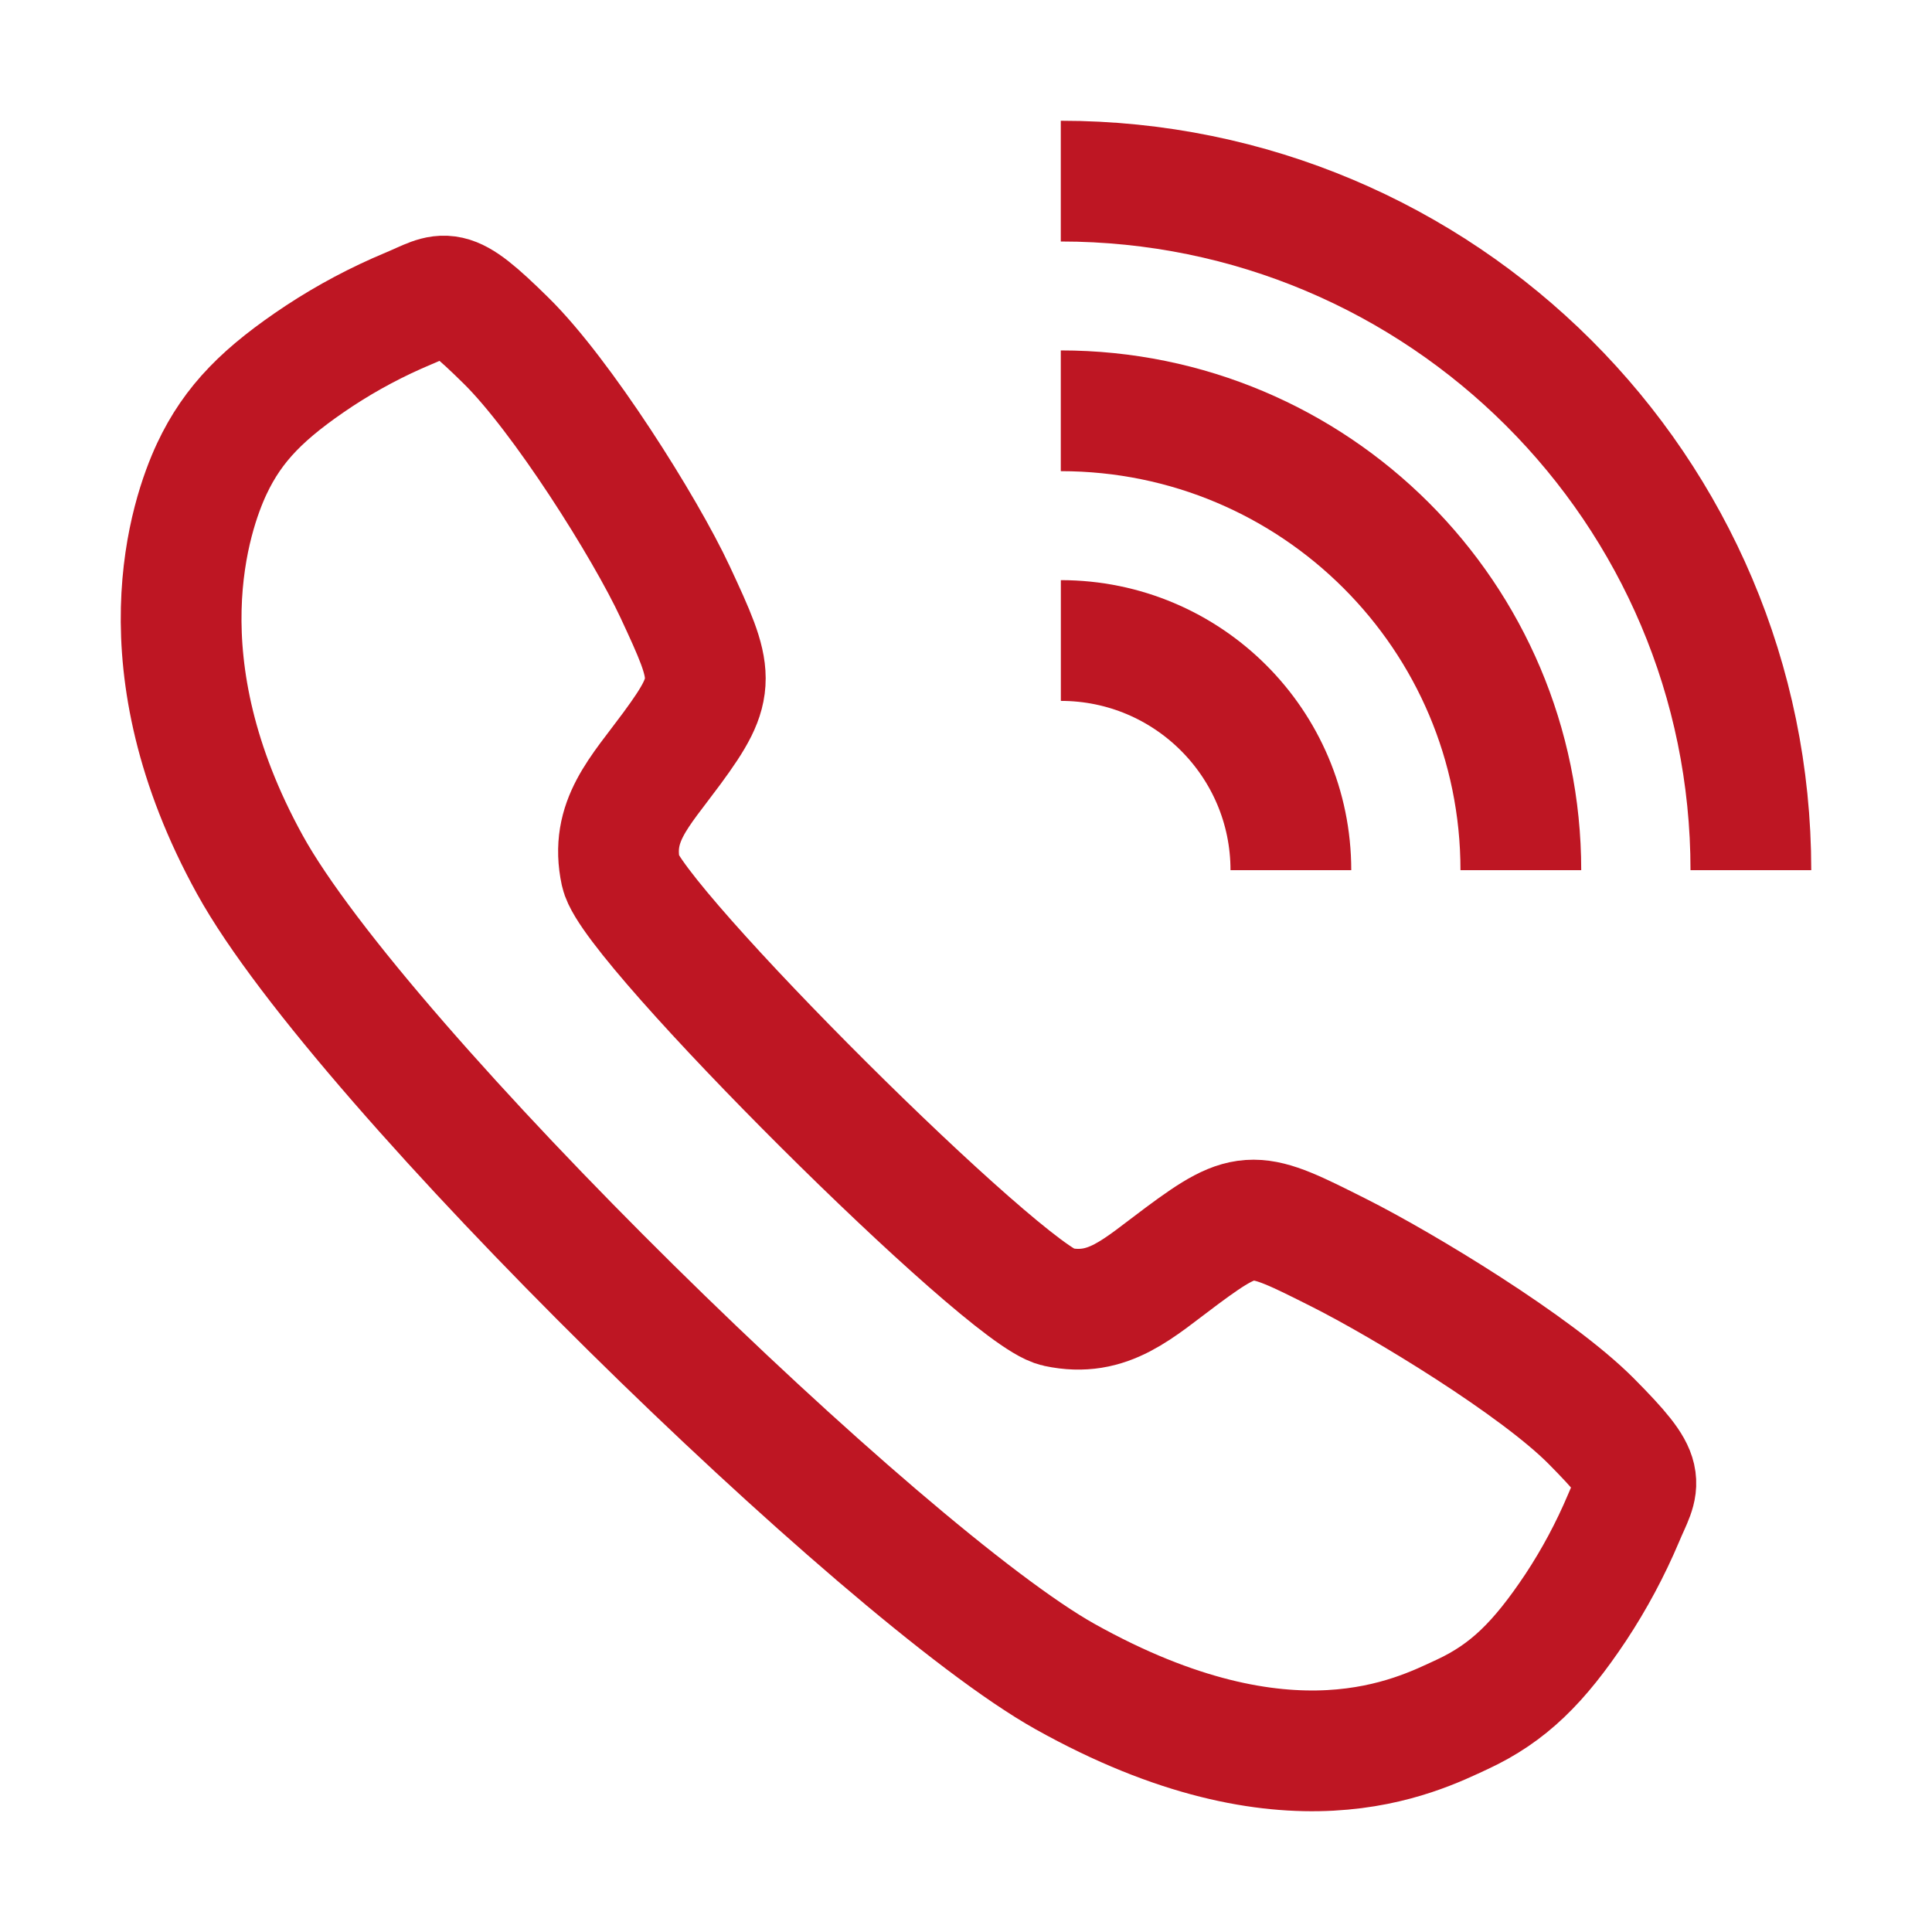 <svg width="32" height="32" viewBox="0 0 32 32" fill="none" xmlns="http://www.w3.org/2000/svg">
<path d="M26.352 23.535C25.443 22.621 23.241 21.285 22.173 20.748C20.782 20.048 20.668 19.991 19.575 20.802C18.845 21.343 18.361 21.828 17.508 21.646C16.654 21.464 10.465 15.3 10.283 14.452C10.1 13.602 10.593 13.124 11.13 12.394C11.886 11.366 11.829 11.194 11.182 9.805C10.678 8.725 9.302 6.547 8.384 5.644C7.4 4.674 7.4 4.846 6.767 5.109C6.25 5.325 5.755 5.588 5.288 5.895C4.372 6.503 3.864 7.007 3.508 7.765C3.153 8.524 2.303 10.992 4.139 14.322C5.974 17.651 14.644 26.091 17.64 27.769C21.348 29.842 23.459 28.748 24.221 28.395C24.982 28.041 25.49 27.538 26.1 26.623C26.408 26.156 26.672 25.663 26.89 25.148C27.153 24.516 27.325 24.516 26.352 23.535Z" stroke="#BE1623" stroke-width="2" stroke-miterlimit="10"/>
<path d="M21.381 14.413C21.381 12.312 19.674 10.609 17.571 10.609" stroke="#BE1623" stroke-width="2" stroke-miterlimit="10"/>
<path d="M25.19 14.413C25.19 10.211 21.779 6.804 17.57 6.804" stroke="#BE1623" stroke-width="2" stroke-miterlimit="10"/>
<path d="M29 14.413C29 8.11 23.882 3 17.57 3" stroke="#BE1623" stroke-width="2" stroke-miterlimit="10"/>
</svg>
